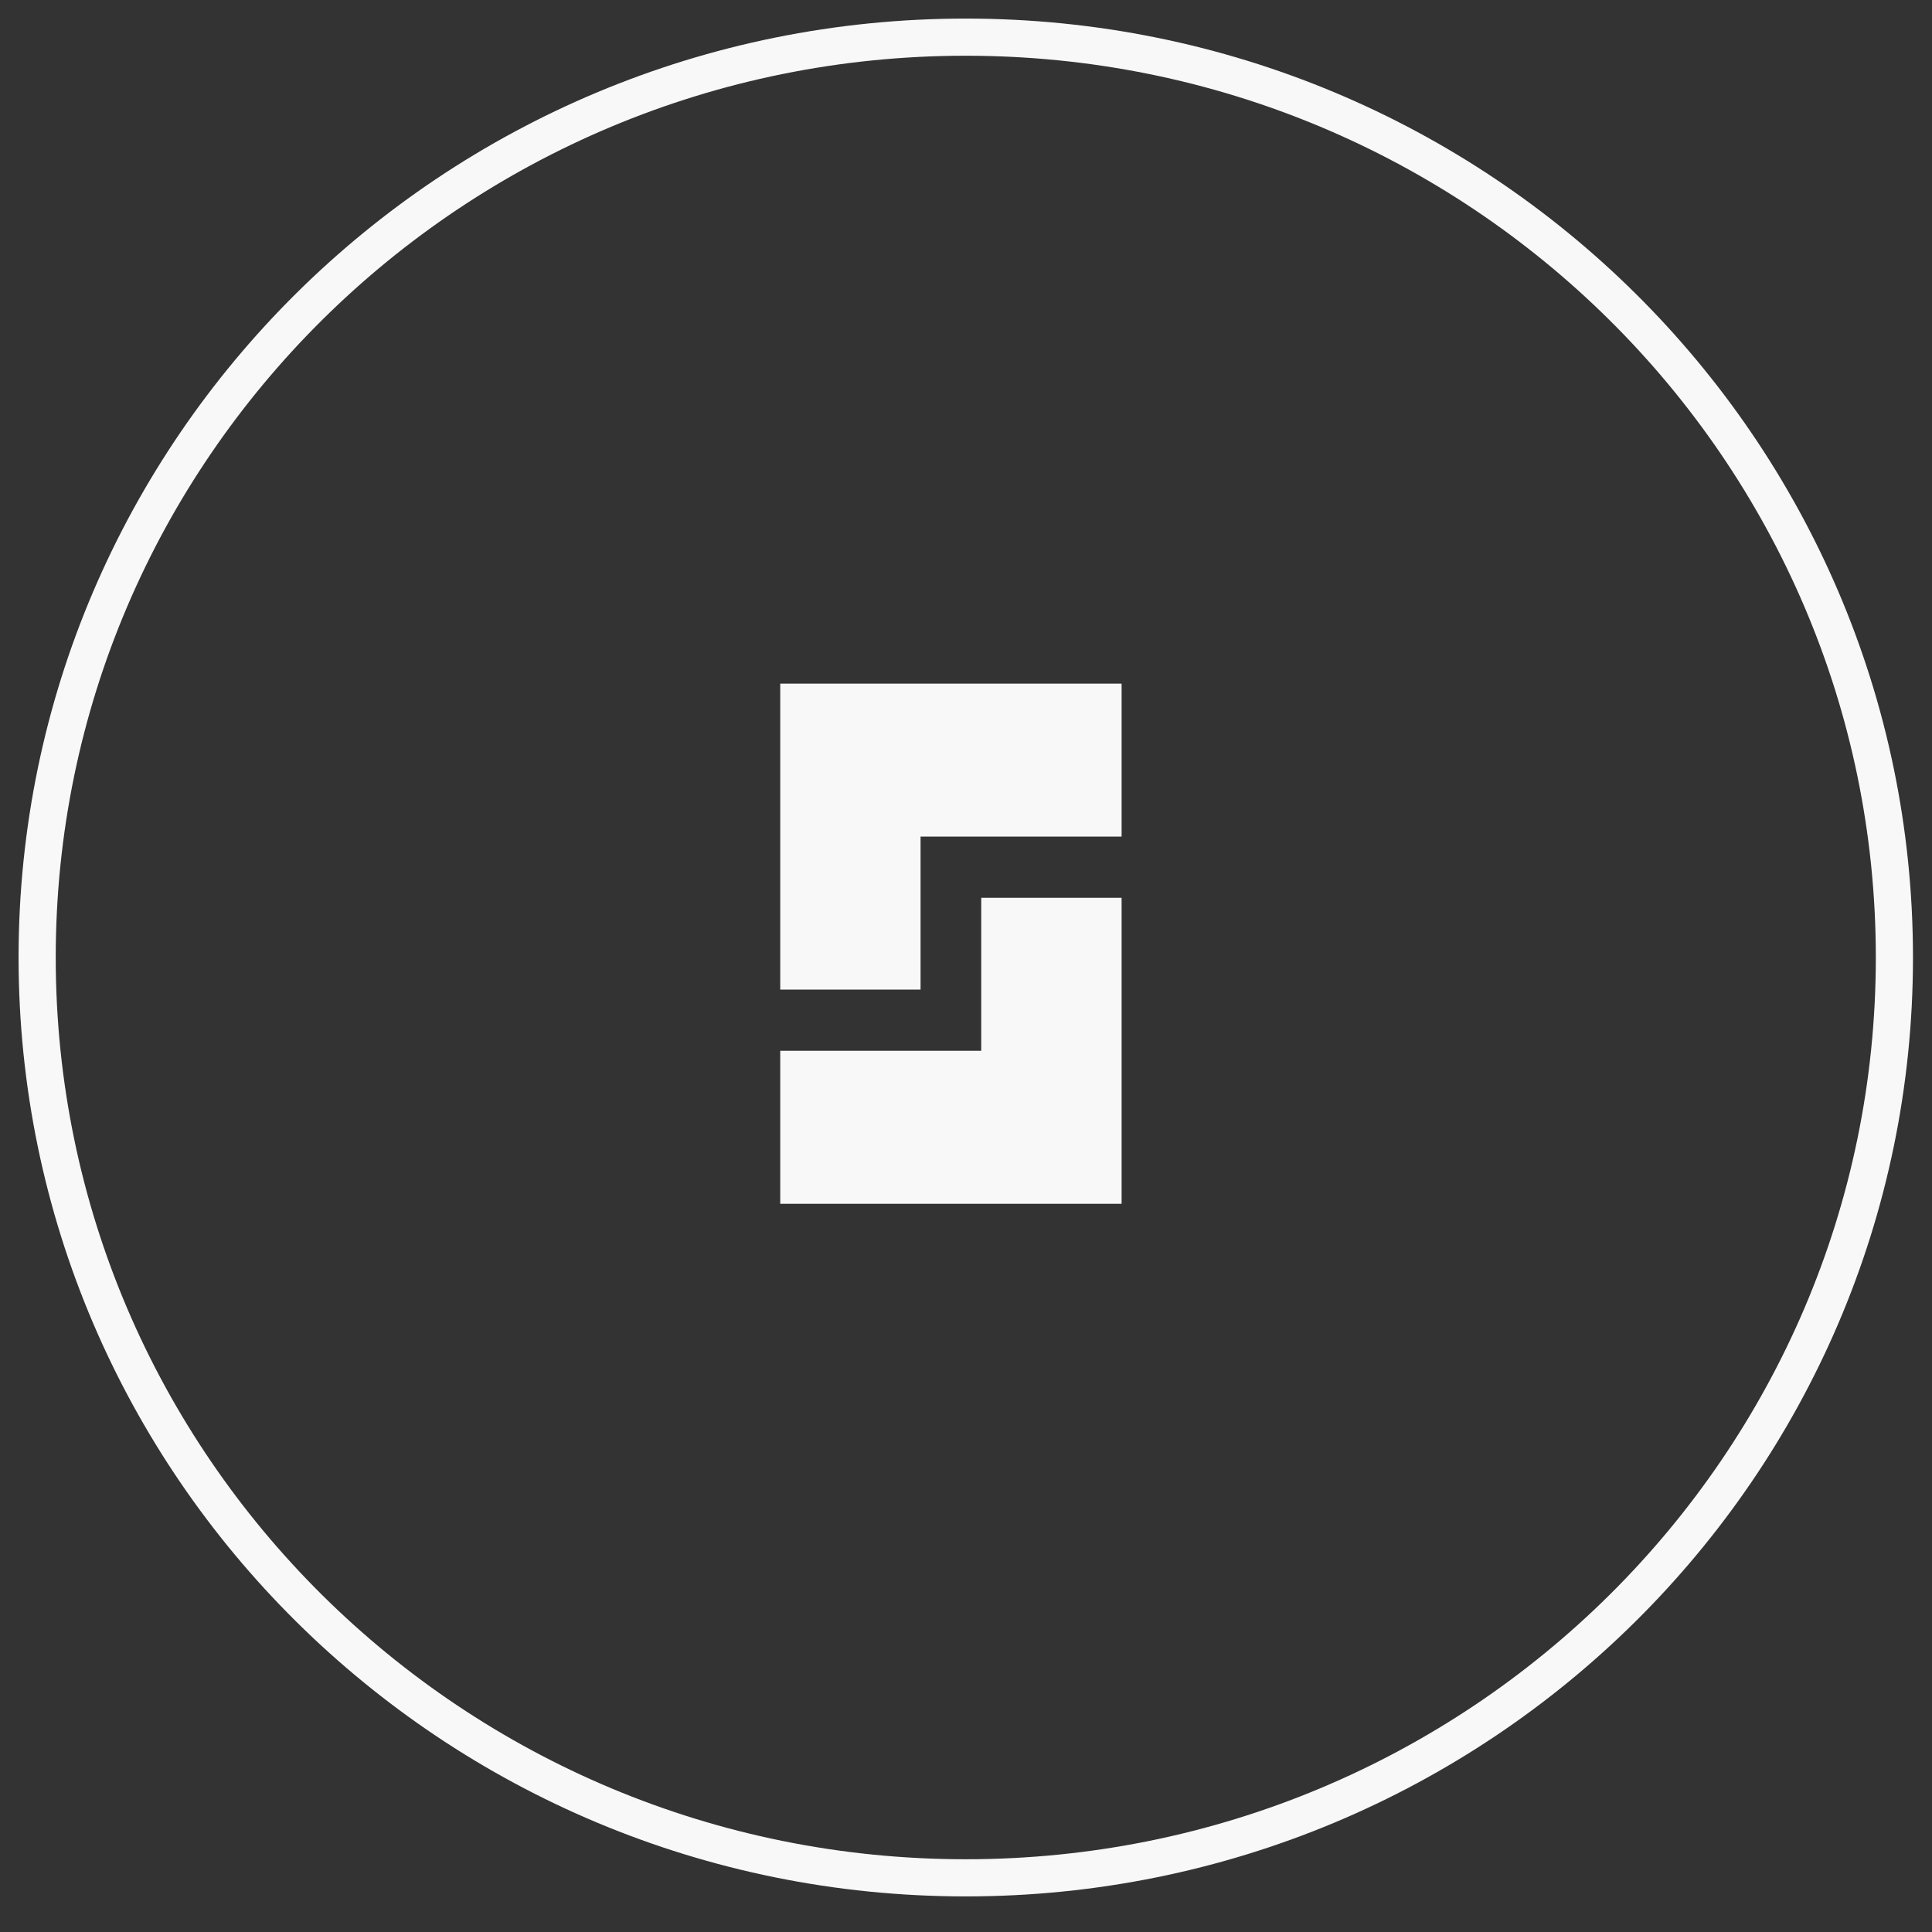 <svg width="52" height="52" viewBox="0 0 52 52" fill="none" xmlns="http://www.w3.org/2000/svg">
<rect x="0" y="0" width="52" height="52" fill="#333333" stroke="none"/>
<path d="M25.994 50.542C39.798 50.542 50.988 39.452 50.988 25.771C50.988 12.09 39.798 1 25.994 1C12.19 1 1 12.09 1 25.771C1 39.452 12.19 50.542 25.994 50.542Z" stroke="#F8F8F8"/>
<path fill-rule="evenodd" clip-rule="evenodd" d="M24.777 18.4H30.188V22.517H24.777V26.635H21V22.517V18.4H24.777ZM21 32.4H26.41H30.188V28.282V24.164H26.41V28.282H21V32.4Z" fill="#F8F8F8"/>
</svg>
